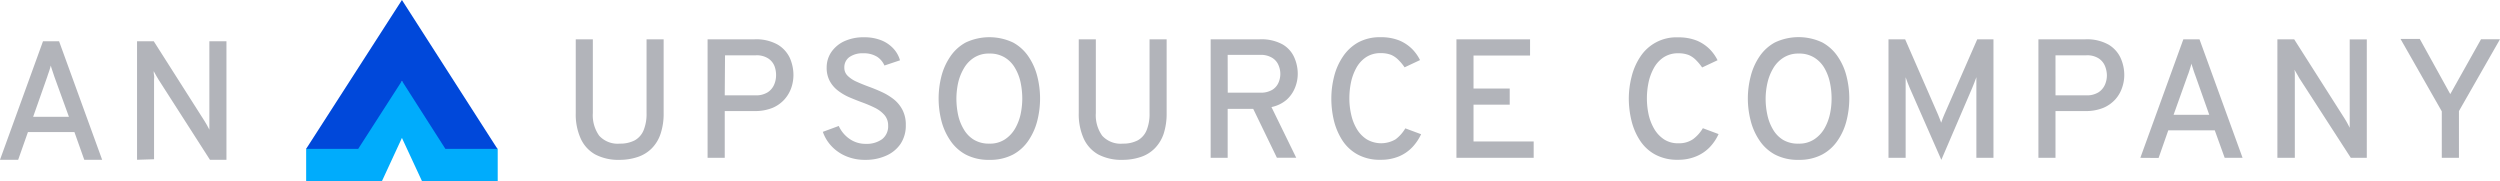 <svg xmlns="http://www.w3.org/2000/svg" viewBox="0 0 345.33 25.06"><path d="m55.52 11.17-13.23 9.39v4.5h10.45l2.78-6.01 2.79 6.01h10.44v-4.5z" fill="#00acfc"></path><path d="m55.52 11.17 6 9.39h7.19l-13.19-20.56-13.23 20.56h7.19z" fill="#0048da"></path><g fill="#b2b4ba"><path d="m85.58 22.08a6.86 6.86 0 0 1 -3.37-.75 4.76 4.76 0 0 1 -2-2.2 8.08 8.08 0 0 1 -.68-3.51v-10.19h2.36v10.19a4.86 4.86 0 0 0 .88 3.13 3.45 3.45 0 0 0 2.84 1.09 4.32 4.32 0 0 0 2.08-.46 2.82 2.82 0 0 0 1.21-1.38 5.93 5.93 0 0 0 .41-2.37v-10.2h2.36v10.19a8.73 8.73 0 0 1 -.42 2.85 5.15 5.15 0 0 1 -1.2 2 4.89 4.89 0 0 1 -1.92 1.2 7.85 7.85 0 0 1 -2.55.41z"></path><path d="m97.74 21.8v-16.37h6.48a6.09 6.09 0 0 1 3.2.73 4.26 4.26 0 0 1 1.68 1.84 5.9 5.9 0 0 1 .5 2.37 5.57 5.57 0 0 1 -.29 1.74 4.79 4.79 0 0 1 -.94 1.61 4.66 4.66 0 0 1 -1.66 1.18 6.37 6.37 0 0 1 -2.49.44h-4.11v6.46zm2.37-8.63h4.25a3 3 0 0 0 1.68-.42 2.36 2.36 0 0 0 .89-1.05 3.25 3.25 0 0 0 .27-1.29 3.53 3.53 0 0 0 -.2-1.23 2.26 2.26 0 0 0 -.86-1.09 2.91 2.91 0 0 0 -1.74-.45h-4.25z"></path><path d="m119.53 22.08a6.63 6.63 0 0 1 -2.65-.5 5.87 5.87 0 0 1 -2-1.37 5.5 5.5 0 0 1 -1.22-2l2.2-.81a4.36 4.36 0 0 0 1.48 1.78 3.84 3.84 0 0 0 2.27.69 3.62 3.62 0 0 0 2.23-.64 2.24 2.24 0 0 0 .84-1.89 2.16 2.16 0 0 0 -.5-1.44 4.2 4.2 0 0 0 -1.31-1 16.93 16.93 0 0 0 -1.76-.75q-.87-.32-1.74-.69a7.27 7.27 0 0 1 -1.59-.92 4.16 4.16 0 0 1 -1.15-1.32 3.83 3.83 0 0 1 -.44-1.89 3.78 3.78 0 0 1 .61-2.09 4.43 4.43 0 0 1 1.77-1.52 6.33 6.33 0 0 1 2.8-.57 6.26 6.26 0 0 1 2.37.42 4.61 4.61 0 0 1 1.66 1.13 4 4 0 0 1 .92 1.63l-2.15.72a2.78 2.78 0 0 0 -1-1.2 3.49 3.49 0 0 0 -1.93-.49 3.15 3.15 0 0 0 -1.92.53 1.72 1.72 0 0 0 -.69 1.45 1.52 1.52 0 0 0 .47 1.14 4.11 4.11 0 0 0 1.23.81c.51.23 1.07.46 1.67.68s1.2.46 1.8.74a8.1 8.1 0 0 1 1.65 1 4.55 4.55 0 0 1 1.21 1.47 4.4 4.4 0 0 1 .46 2.1 4.55 4.55 0 0 1 -.73 2.6 4.64 4.64 0 0 1 -2 1.63 6.86 6.86 0 0 1 -2.86.57z"></path><path d="m136.66 22.08a6.77 6.77 0 0 1 -3.28-.74 6 6 0 0 1 -2.16-2 8.6 8.6 0 0 1 -1.2-2.73 12.47 12.47 0 0 1 0-6 8.6 8.6 0 0 1 1.2-2.73 6.06 6.06 0 0 1 2.16-2 7.66 7.66 0 0 1 6.57 0 6.06 6.06 0 0 1 2.16 2 8.59 8.59 0 0 1 1.19 2.73 12.47 12.47 0 0 1 0 6 8.59 8.59 0 0 1 -1.19 2.73 6 6 0 0 1 -2.16 2 6.78 6.78 0 0 1 -3.29.74zm0-2.24a3.74 3.74 0 0 0 2.14-.58 4.47 4.47 0 0 0 1.41-1.49 6.93 6.93 0 0 0 .77-2 10.59 10.59 0 0 0 .23-2.13 11.13 11.13 0 0 0 -.23-2.24 6.56 6.56 0 0 0 -.77-2 4.06 4.06 0 0 0 -1.4-1.45 3.93 3.93 0 0 0 -2.15-.55 3.76 3.76 0 0 0 -2.14.58 4.29 4.29 0 0 0 -1.4 1.5 7 7 0 0 0 -.78 2 10.63 10.63 0 0 0 -.23 2.15 11.08 11.08 0 0 0 .23 2.22 6.58 6.58 0 0 0 .78 2 4.06 4.06 0 0 0 1.4 1.45 4 4 0 0 0 2.14.54z"></path><path d="m155.06 22.08a6.86 6.86 0 0 1 -3.37-.75 4.82 4.82 0 0 1 -2-2.2 8.23 8.23 0 0 1 -.68-3.51v-10.19h2.36v10.19a4.86 4.86 0 0 0 .88 3.13 3.45 3.45 0 0 0 2.84 1.09 4.32 4.32 0 0 0 2.08-.46 2.82 2.82 0 0 0 1.21-1.38 5.93 5.93 0 0 0 .41-2.37v-10.2h2.36v10.19a9 9 0 0 1 -.41 2.85 5.29 5.29 0 0 1 -1.21 2 4.82 4.82 0 0 1 -1.92 1.2 7.85 7.85 0 0 1 -2.55.41z"></path><path d="m167.23 21.8v-16.37h6.77a6.07 6.07 0 0 1 3.14.69 3.89 3.89 0 0 1 1.63 1.79 5.59 5.59 0 0 1 .49 2.32 5.1 5.1 0 0 1 -.38 1.89 4.45 4.45 0 0 1 -1.17 1.67 4.64 4.64 0 0 1 -2.08 1l3.42 7h-2.67l-3.27-6.75h-3.53v6.76zm2.36-9h4.46a3.08 3.08 0 0 0 1.67-.38 2.16 2.16 0 0 0 .88-1 3 3 0 0 0 0-2.42 2.16 2.16 0 0 0 -.85-1 3 3 0 0 0 -1.71-.42h-4.46z"></path><path d="m190.7 22.07a6.33 6.33 0 0 1 -3.17-.73 5.85 5.85 0 0 1 -2.1-1.94 9 9 0 0 1 -1.17-2.73 13.11 13.11 0 0 1 -.36-3.05 12.34 12.34 0 0 1 .37-3 8.54 8.54 0 0 1 1.19-2.74 6.16 6.16 0 0 1 2.11-2 6.25 6.25 0 0 1 3.13-.74 6.77 6.77 0 0 1 2.61.46 5.56 5.56 0 0 1 1.77 1.19 5.9 5.9 0 0 1 1.07 1.51l-2.13 1a6.67 6.67 0 0 0 -.83-1 3.26 3.26 0 0 0 -1-.71 3.88 3.88 0 0 0 -1.45-.25 3.59 3.59 0 0 0 -2.06.57 4.18 4.18 0 0 0 -1.34 1.49 7.16 7.16 0 0 0 -.73 2 10.87 10.87 0 0 0 -.22 2.17 10 10 0 0 0 .25 2.25 6.62 6.62 0 0 0 .78 2 4.31 4.31 0 0 0 1.36 1.42 3.93 3.93 0 0 0 4 0 5.18 5.18 0 0 0 1.34-1.51l2.18.81a6.8 6.8 0 0 1 -1.21 1.79 5.49 5.49 0 0 1 -1.82 1.26 6.4 6.4 0 0 1 -2.57.48z"></path><path d="m201.18 21.8v-16.37h10.17v2.24h-7.81v4.56h5v2.23h-5v5.08h8.31v2.26z"></path><path d="m231.8 22.07a6.39 6.39 0 0 1 -3.18-.73 5.82 5.82 0 0 1 -2.09-1.94 8.78 8.78 0 0 1 -1.17-2.73 13.12 13.12 0 0 1 -.37-3.05 12.35 12.35 0 0 1 .38-3 8.75 8.75 0 0 1 1.18-2.74 5.93 5.93 0 0 1 5.25-2.72 6.77 6.77 0 0 1 2.61.46 5.56 5.56 0 0 1 1.77 1.19 5.9 5.9 0 0 1 1.07 1.51l-2.13 1a7.32 7.32 0 0 0 -.83-1 3.26 3.26 0 0 0 -1-.71 3.88 3.88 0 0 0 -1.45-.25 3.59 3.59 0 0 0 -2.06.57 4.18 4.18 0 0 0 -1.34 1.49 7.16 7.16 0 0 0 -.73 2 10.87 10.87 0 0 0 -.22 2.17 10.62 10.62 0 0 0 .24 2.25 6.91 6.91 0 0 0 .79 2 4.38 4.38 0 0 0 1.35 1.42 3.5 3.5 0 0 0 2 .53 3.38 3.38 0 0 0 2-.57 5.2 5.2 0 0 0 1.35-1.51l2.17.81a6.54 6.54 0 0 1 -1.2 1.79 5.43 5.43 0 0 1 -1.83 1.26 6.31 6.31 0 0 1 -2.56.5z"></path><path d="m248.45 22.08a6.78 6.78 0 0 1 -3.29-.74 6 6 0 0 1 -2.16-2 8.59 8.59 0 0 1 -1.19-2.73 12.15 12.15 0 0 1 0-6 8.59 8.59 0 0 1 1.19-2.74 6.06 6.06 0 0 1 2.16-2 7.66 7.66 0 0 1 6.57 0 6.06 6.06 0 0 1 2.16 2 8.37 8.37 0 0 1 1.19 2.73 12.47 12.47 0 0 1 0 6 8.37 8.37 0 0 1 -1.19 2.73 6 6 0 0 1 -2.16 2 6.74 6.74 0 0 1 -3.28.75zm0-2.24a3.73 3.73 0 0 0 2.13-.58 4.47 4.47 0 0 0 1.42-1.49 6.93 6.93 0 0 0 .77-2 9.91 9.91 0 0 0 .23-2.13 10.45 10.45 0 0 0 -.23-2.24 6.81 6.81 0 0 0 -.76-2 4.17 4.17 0 0 0 -1.41-1.45 3.89 3.89 0 0 0 -2.14-.55 3.77 3.77 0 0 0 -2.16.6 4.29 4.29 0 0 0 -1.4 1.5 6.93 6.93 0 0 0 -.77 2 10 10 0 0 0 -.24 2.15 10.41 10.41 0 0 0 .24 2.22 6.56 6.56 0 0 0 .77 2 4.06 4.06 0 0 0 1.4 1.45 4 4 0 0 0 2.15.52z"></path><path d="m268.16 22.08-4.36-9.92c-.09-.23-.19-.48-.3-.74l-.27-.75v.71s0 .55 0 .78v9.64h-2.37v-16.37h2.3l4.56 10.44.21.53.21.55c.06-.18.12-.36.19-.54s.14-.36.22-.54l4.57-10.44h2.24v16.37h-2.36v-9.64c0-.24 0-.5 0-.8s0-.53 0-.7c-.07.22-.17.47-.28.75l-.31.77z"></path><path d="m281.57 21.8v-16.37h6.48a6.11 6.11 0 0 1 3.2.73 4.18 4.18 0 0 1 1.67 1.84 5.74 5.74 0 0 1 .51 2.37 5.31 5.31 0 0 1 -.3 1.74 4.6 4.6 0 0 1 -.93 1.61 4.71 4.71 0 0 1 -1.67 1.18 6.32 6.32 0 0 1 -2.48.44h-4.12v6.46zm2.36-8.63h4.26a3 3 0 0 0 1.68-.42 2.42 2.42 0 0 0 .89-1.05 3.25 3.25 0 0 0 .27-1.29 3.53 3.53 0 0 0 -.24-1.23 2.32 2.32 0 0 0 -.86-1.09 2.91 2.91 0 0 0 -1.74-.45h-4.26z"></path><path d="m295.65 21.8 5.94-16.37h2.23l5.95 16.37h-2.47l-1.37-3.8h-6.42l-1.34 3.82zm4.59-5.94h4.93l-1.95-5.51c-.06-.14-.11-.31-.18-.5l-.18-.57a3.48 3.48 0 0 1 -.14-.49l-.15.49-.18.57c-.06.19-.12.36-.18.5z"></path><path d="m314.58 21.8v-16.37h2.32l7 11c.1.17.22.36.33.57s.23.43.34.65c0-.2 0-.4 0-.62s0-.42 0-.59v-11h2.36v16.36h-2.21l-7.11-11-.32-.57-.35-.6a5 5 0 0 1 .05.58v.59 11z"></path><path d="m337.29 21.8v-6.42l-5.7-10h2.66l4.21 7.62 4.25-7.58h2.62l-5.67 9.92v6.46z"></path><path d="m0 22.07 5.94-16.37h2.22l5.95 16.37h-2.47l-1.36-3.83h-6.42l-1.35 3.83zm4.58-5.94h4.94l-2-5.51-.17-.51c-.06-.19-.13-.38-.19-.57a4.83 4.83 0 0 1 -.14-.49l-.14.49c-.06.19-.12.38-.19.57s-.12.36-.17.51z"></path><path d="m18.93 22.07v-16.37h2.31l7 11c.11.17.22.36.34.57s.23.42.34.64c0-.19 0-.4 0-.62s0-.41 0-.58v-11.01h2.36v16.37h-2.28l-7.1-11.07c-.1-.16-.2-.35-.33-.56l-.34-.61c0 .18 0 .38.05.59s0 .4 0 .58v11z"></path></g></svg>